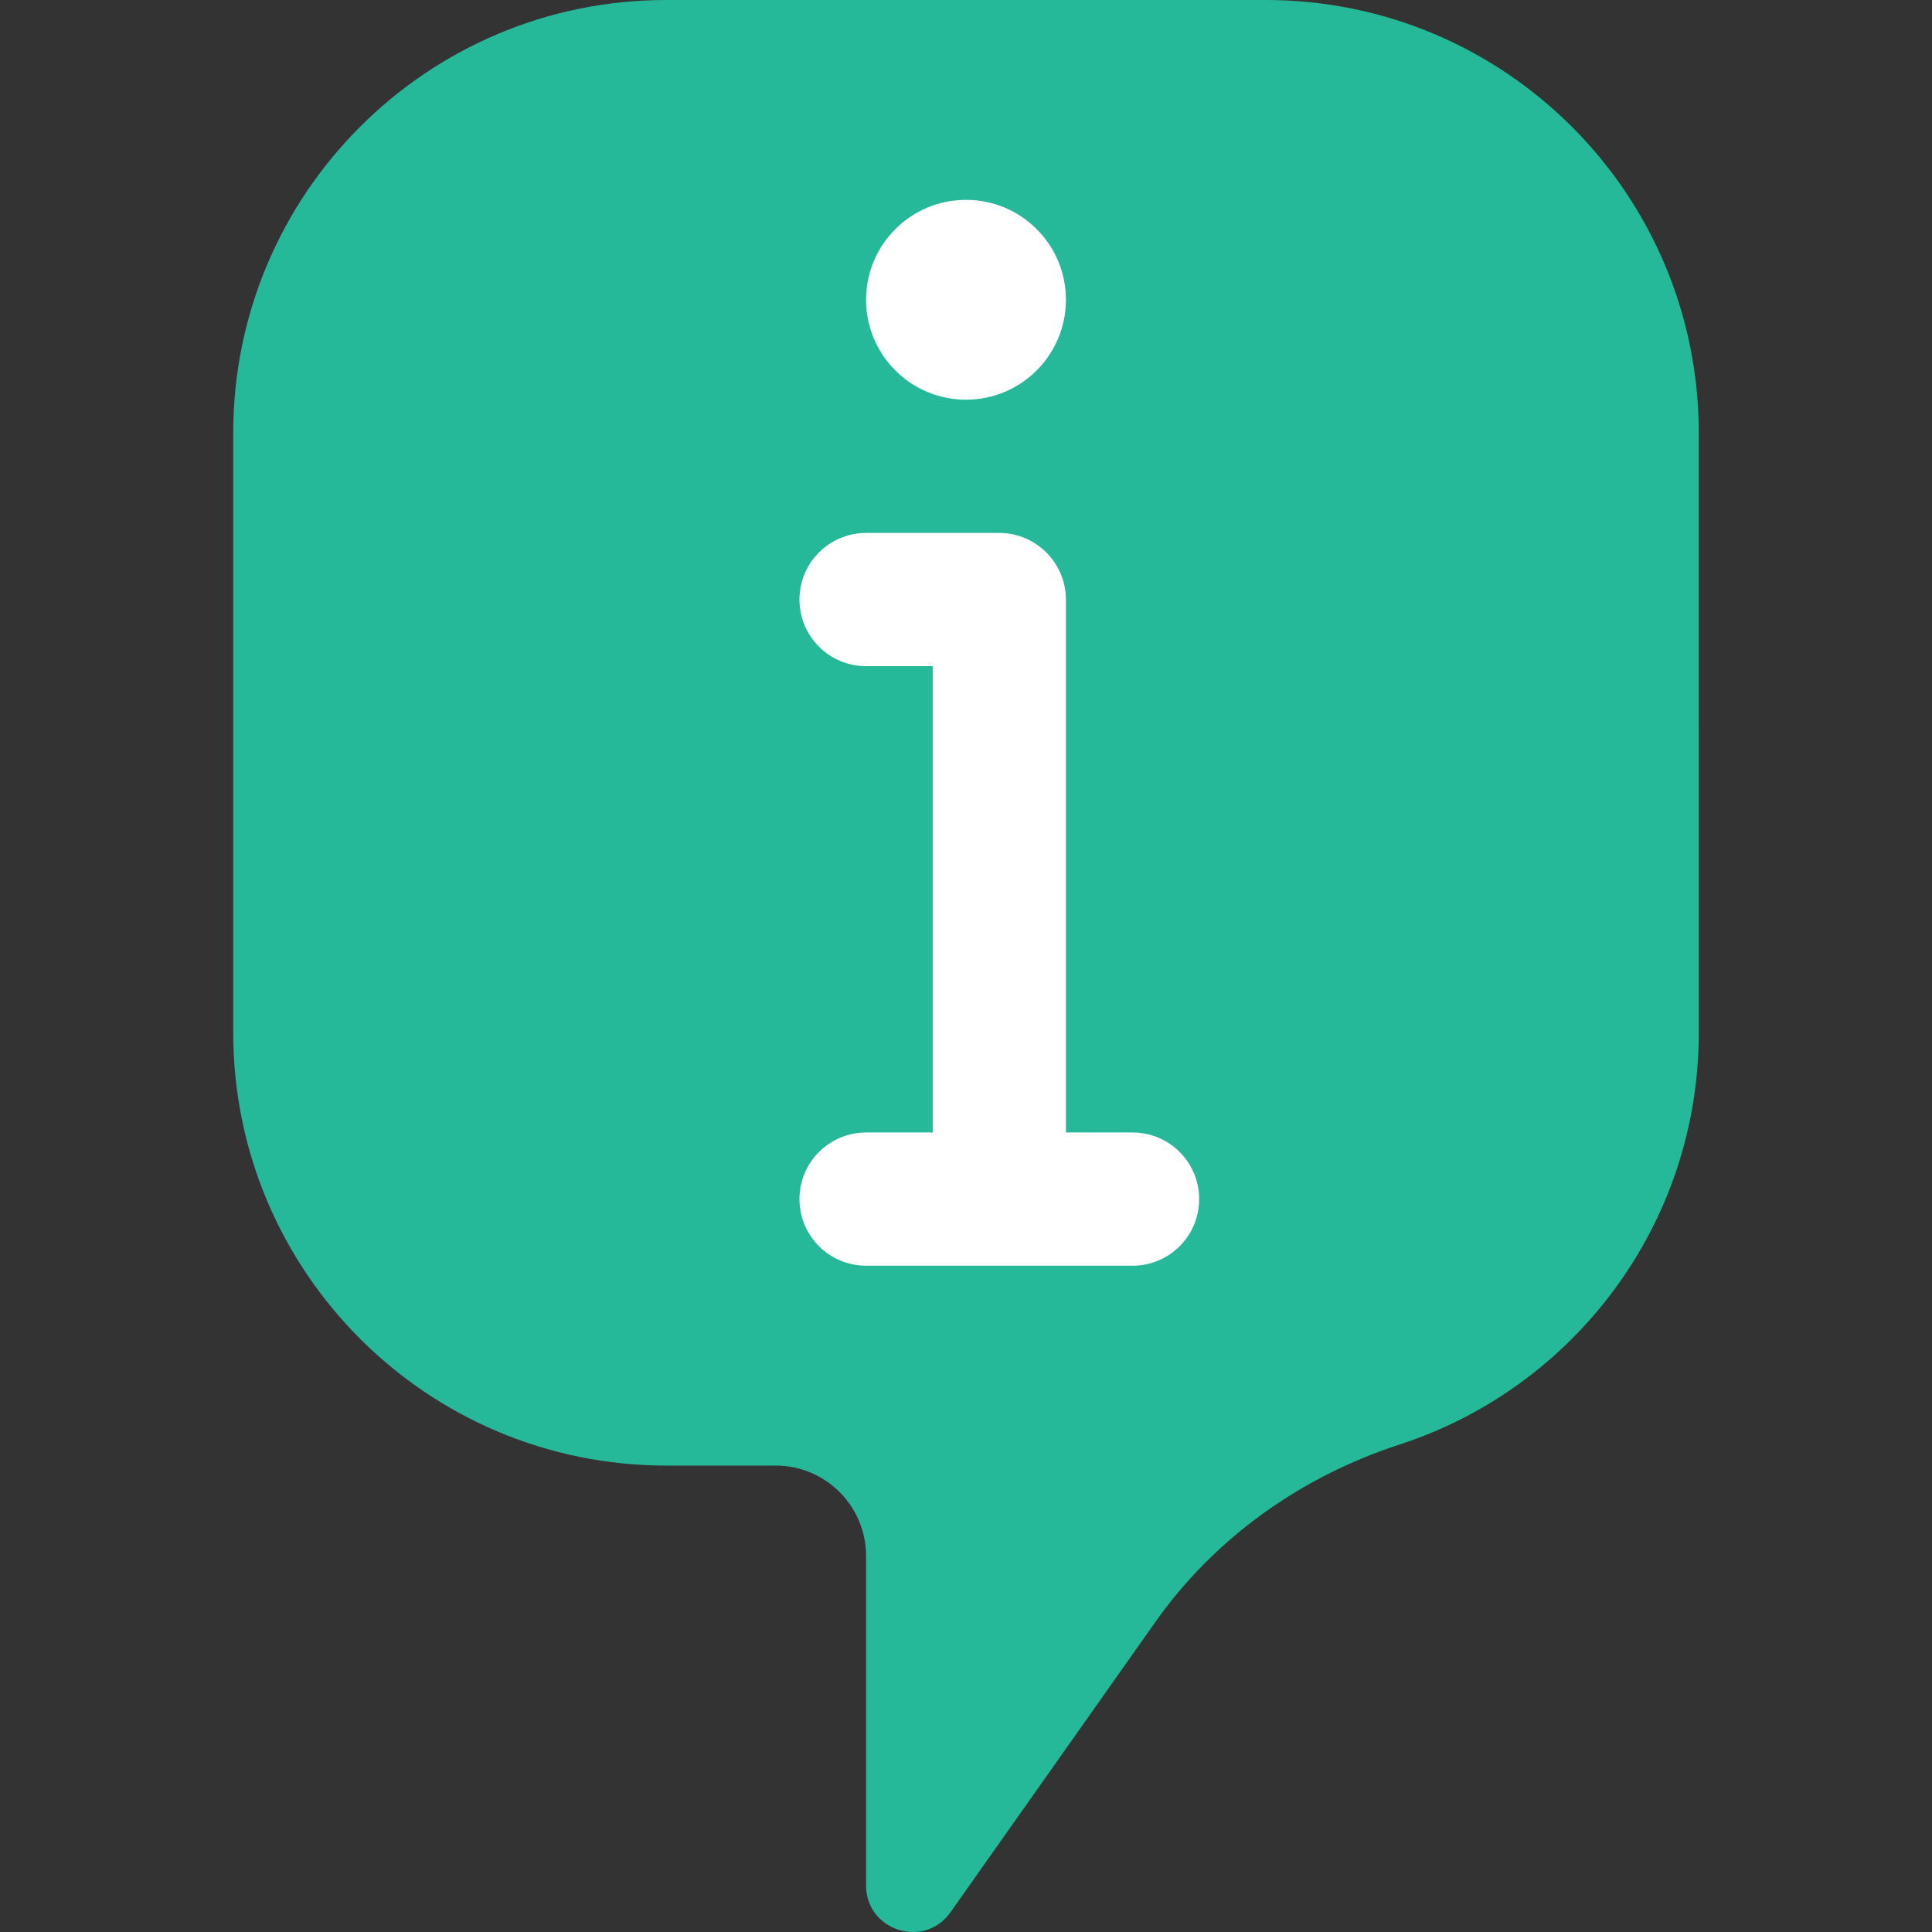 <?xml version="1.0" encoding="iso-8859-1"?>
<!-- Uploaded to: SVG Repo, www.svgrepo.com, Generator: SVG Repo Mixer Tools -->
<svg height="800px" width="800px" version="1.1" id="Layer_1" xmlns="http://www.w3.org/2000/svg" xmlns:xlink="http://www.w3.org/1999/xlink" 
	 viewBox="0 0 512.031 512.031" xml:space="preserve">
<rect x="0" y="0" width="512.031" height="512.031" fill="#333333" stroke="none"/>
<g>
	<path style="fill:#25B99A;" d="M335.464,0H176.567C113.185,0,61.809,51.377,61.809,114.759v158.897
		c0,63.382,51.377,114.759,114.759,114.759h28.999c13.233,0,23.967,10.734,23.967,23.967v87.314
		c0,12.014,15.439,16.914,22.369,7.106l54.299-76.932c15.819-22.404,38.718-38.577,64.794-47.06
		c45.992-14.963,79.228-58.174,79.228-109.153V114.759C450.223,51.377,398.846,0,335.464,0"/>
	<g>
		<path style="fill:#FFFFFF;" d="M282.498,300.138V176.552v-17.611c0-9.772-7.927-17.699-17.699-17.699h-35.266
			c-9.755,0-17.655,7.901-17.655,17.655c0,9.754,7.901,17.655,17.655,17.655h17.655v123.586h-17.655
			c-9.755,0-17.655,7.901-17.655,17.655c0,9.754,7.901,17.655,17.655,17.655h70.621c9.754,0,17.655-7.901,17.655-17.655
			c0-9.754-7.901-17.655-17.655-17.655H282.498z"/>
		<path style="fill:#FFFFFF;" d="M282.498,79.448c0-14.627-11.855-26.483-26.483-26.483s-26.483,11.855-26.483,26.483
			s11.855,26.483,26.483,26.483S282.498,94.076,282.498,79.448"/>
	</g>
</g>
</svg>